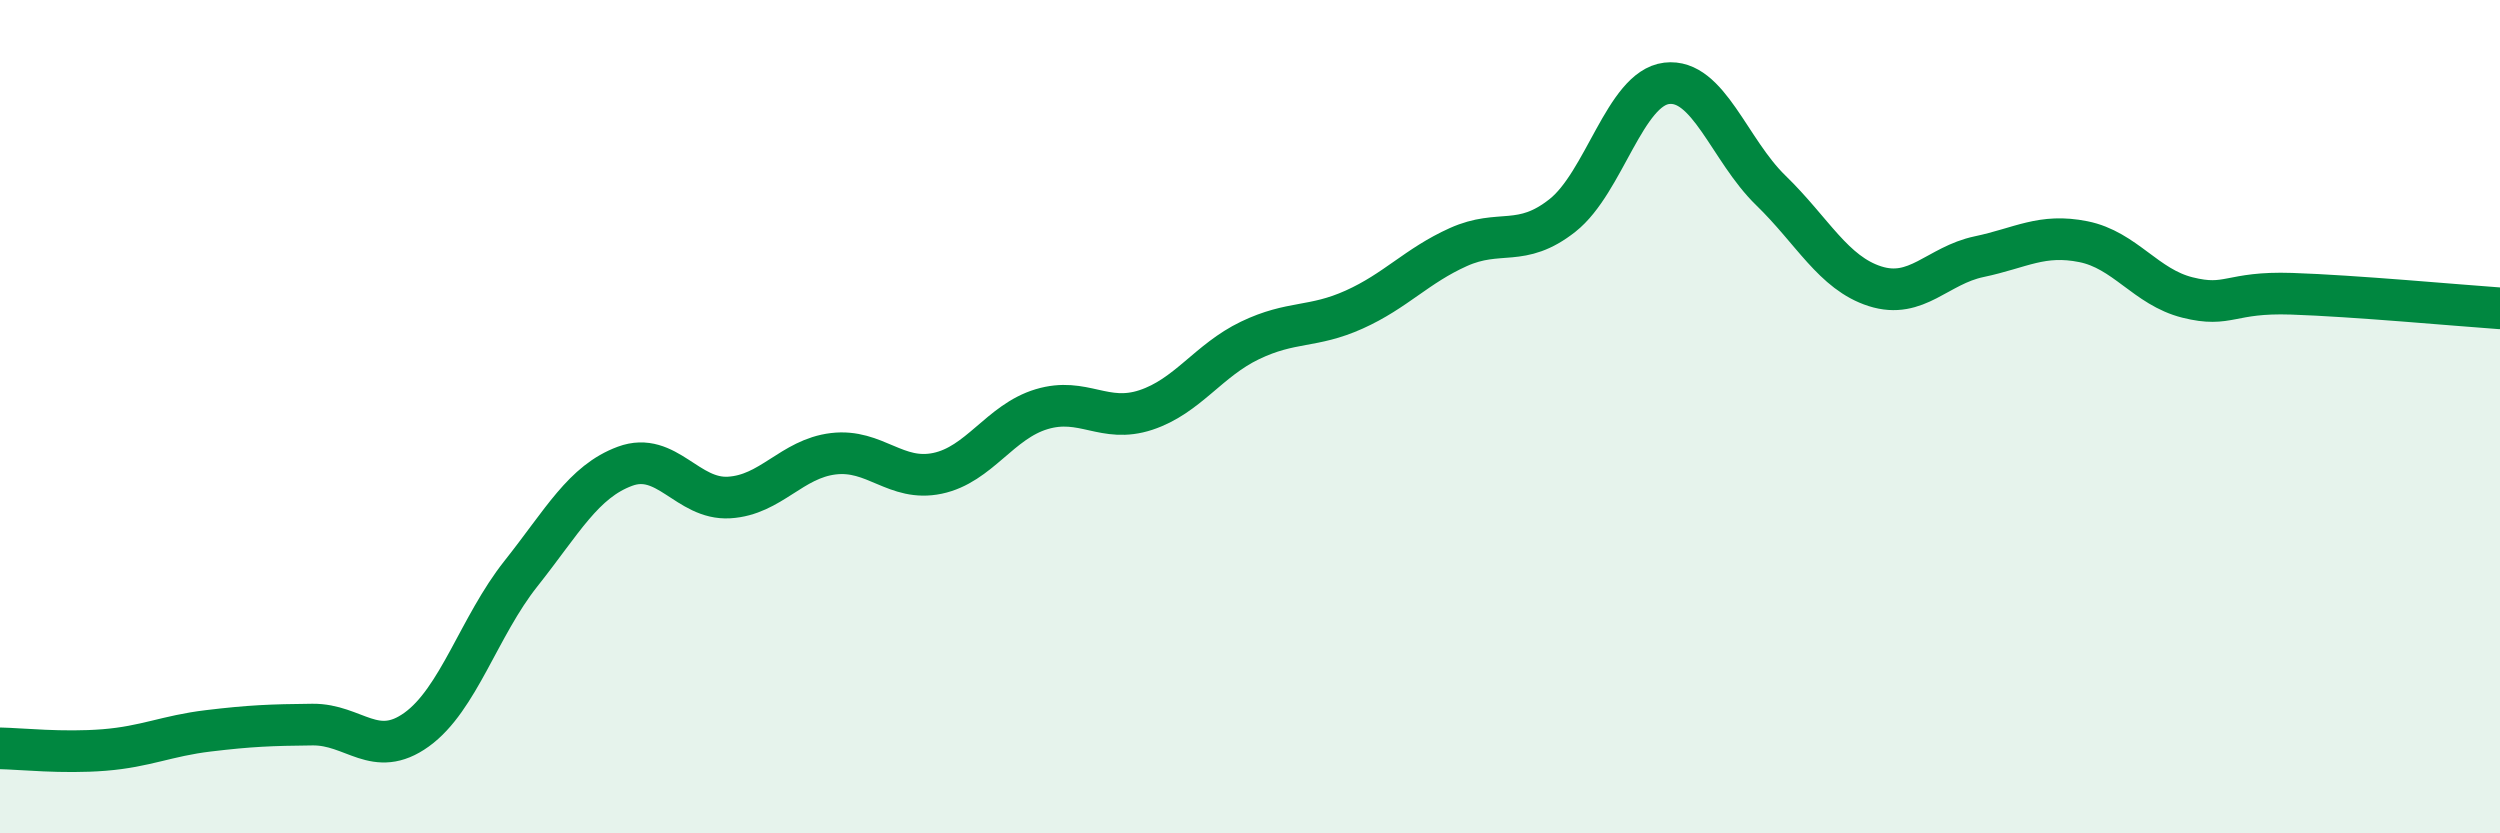 
    <svg width="60" height="20" viewBox="0 0 60 20" xmlns="http://www.w3.org/2000/svg">
      <path
        d="M 0,17.96 C 0.5,17.97 1.5,18.08 2.5,18 C 3.5,17.92 4,17.66 5,17.54 C 6,17.42 6.5,17.4 7.5,17.39 C 8.5,17.38 9,18.23 10,17.51 C 11,16.79 11.5,15.03 12.5,13.77 C 13.5,12.51 14,11.56 15,11.19 C 16,10.82 16.5,12 17.5,11.94 C 18.5,11.88 19,11.01 20,10.89 C 21,10.77 21.5,11.57 22.5,11.36 C 23.5,11.15 24,10.12 25,9.82 C 26,9.52 26.5,10.17 27.5,9.84 C 28.5,9.51 29,8.65 30,8.17 C 31,7.69 31.5,7.88 32.5,7.43 C 33.5,6.98 34,6.38 35,5.93 C 36,5.48 36.5,5.96 37.5,5.17 C 38.5,4.38 39,2.12 40,2 C 41,1.88 41.5,3.6 42.5,4.57 C 43.5,5.54 44,6.55 45,6.87 C 46,7.19 46.5,6.37 47.5,6.16 C 48.5,5.95 49,5.6 50,5.8 C 51,6 51.5,6.89 52.5,7.14 C 53.5,7.39 53.5,7 55,7.05 C 56.5,7.1 59,7.33 60,7.4L60 20L0 20Z"
        fill="#008740"
        opacity="0.1"
        stroke-linecap="round"
        stroke-linejoin="round"
      />
      <path
        d="M 0,17.96 C 0.5,17.97 1.5,18.08 2.5,18 C 3.5,17.92 4,17.66 5,17.54 C 6,17.42 6.5,17.4 7.5,17.39 C 8.5,17.38 9,18.23 10,17.51 C 11,16.79 11.5,15.03 12.5,13.77 C 13.5,12.51 14,11.56 15,11.19 C 16,10.82 16.5,12 17.5,11.94 C 18.5,11.88 19,11.01 20,10.89 C 21,10.77 21.5,11.57 22.5,11.36 C 23.5,11.15 24,10.12 25,9.82 C 26,9.52 26.5,10.17 27.5,9.84 C 28.5,9.51 29,8.65 30,8.17 C 31,7.69 31.5,7.88 32.5,7.43 C 33.5,6.98 34,6.38 35,5.93 C 36,5.48 36.5,5.96 37.5,5.17 C 38.5,4.38 39,2.12 40,2 C 41,1.88 41.5,3.6 42.5,4.57 C 43.5,5.54 44,6.55 45,6.87 C 46,7.19 46.5,6.37 47.5,6.16 C 48.5,5.95 49,5.6 50,5.8 C 51,6 51.5,6.89 52.5,7.14 C 53.5,7.39 53.5,7 55,7.05 C 56.5,7.1 59,7.33 60,7.4"
        stroke="#008740"
        stroke-width="1"
        fill="none"
        stroke-linecap="round"
        stroke-linejoin="round"
      />
    </svg>
  